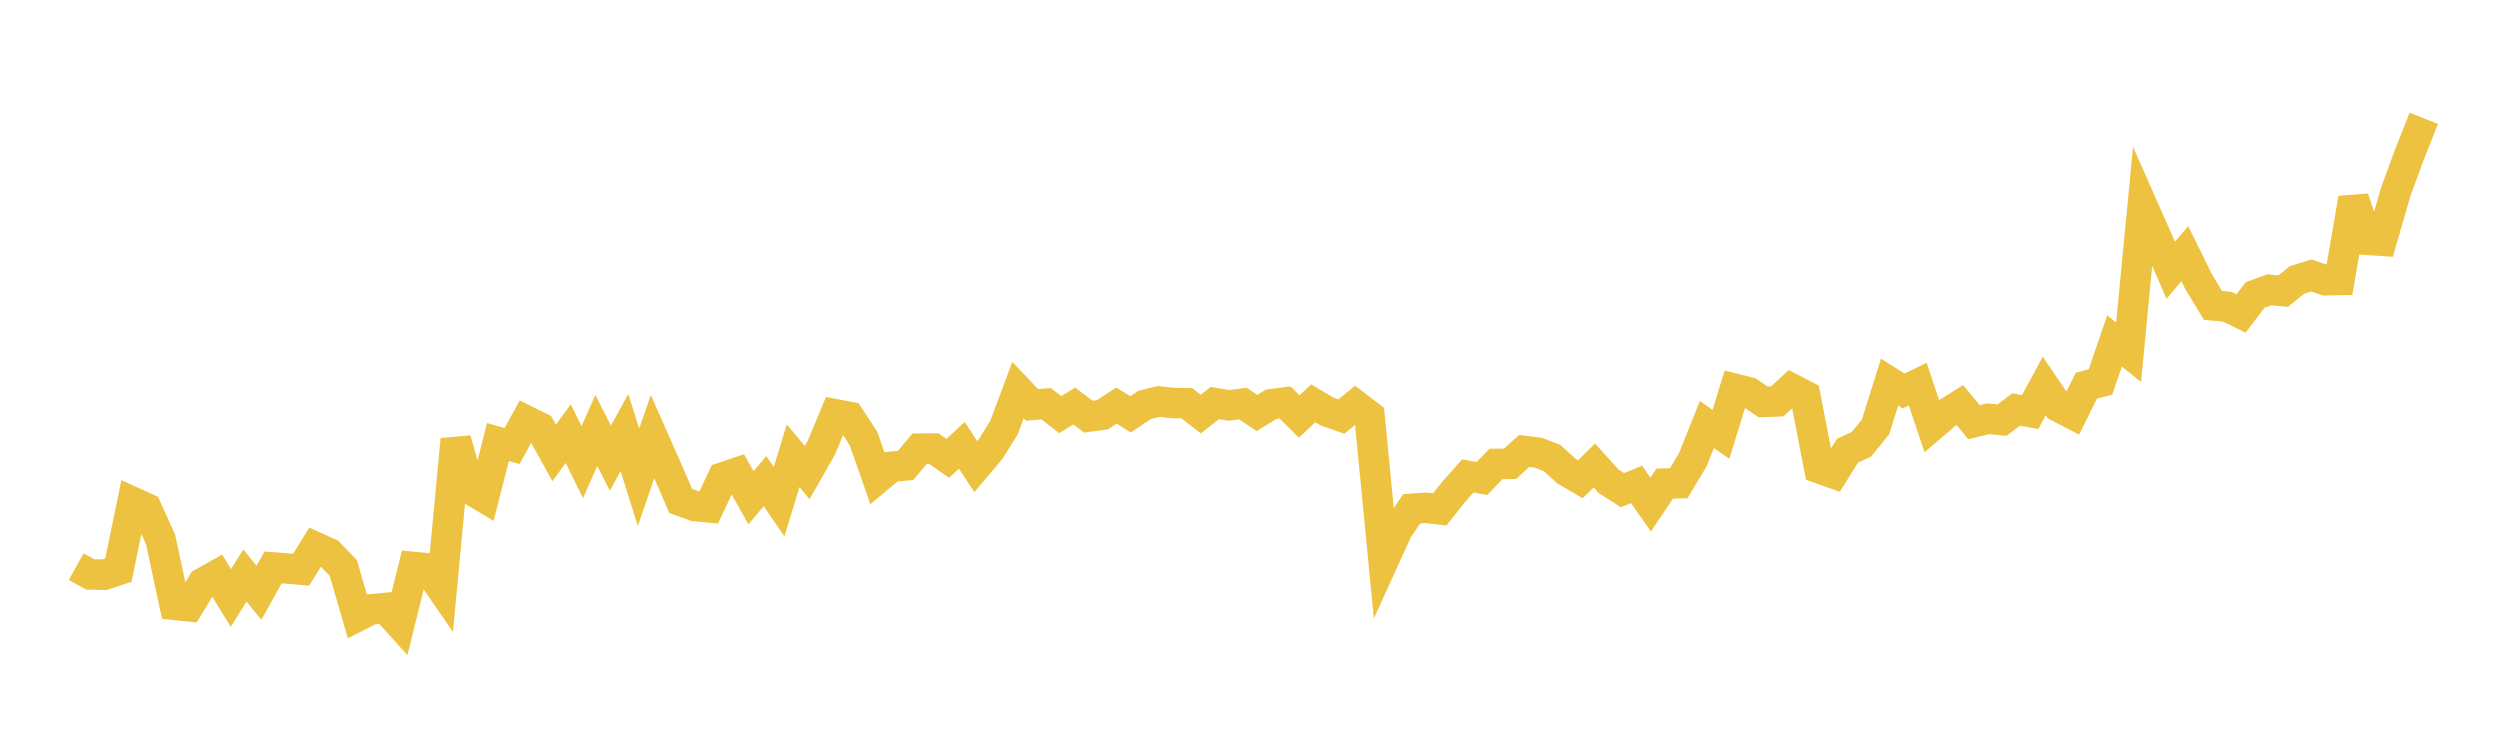 <svg width="164" height="48" xmlns="http://www.w3.org/2000/svg" xmlns:xlink="http://www.w3.org/1999/xlink"><path fill="none" stroke="rgb(237,194,64)" stroke-width="2" d="M5,37.172L5.922,37.682L6.844,37.701L7.766,37.399L8.689,32.925L9.611,33.343L10.533,35.385L11.455,39.679L12.377,39.775L13.299,38.244L14.222,37.726L15.144,39.225L16.066,37.757L16.988,38.884L17.91,37.225L18.832,37.293L19.754,37.371L20.677,35.884L21.599,36.3L22.521,37.262L23.443,40.434L24.365,39.97L25.287,39.884L26.21,40.909L27.132,37.192L28.054,37.285L28.976,38.622L29.898,28.828L30.82,32.07L31.743,32.623L32.665,28.997L33.587,29.261L34.509,27.59L35.431,28.05L36.353,29.71L37.275,28.444L38.198,30.319L39.12,28.238L40.042,30.054L40.964,28.378L41.886,31.31L42.808,28.639L43.731,30.723L44.653,32.859L45.575,33.194L46.497,33.282L47.419,31.319L48.341,31.009L49.263,32.653L50.186,31.565L51.108,32.911L52.03,29.896L52.952,31L53.874,29.382L54.796,27.175L55.719,27.35L56.641,28.756L57.563,31.383L58.485,30.616L59.407,30.532L60.329,29.433L61.251,29.423L62.174,30.066L63.096,29.216L64.018,30.617L64.94,29.528L65.862,28.049L66.784,25.59L67.707,26.564L68.629,26.484L69.551,27.202L70.473,26.634L71.395,27.334L72.317,27.208L73.24,26.607L74.162,27.181L75.084,26.566L76.006,26.335L76.928,26.439L77.85,26.448L78.772,27.163L79.695,26.441L80.617,26.59L81.539,26.476L82.461,27.092L83.383,26.52L84.305,26.402L85.228,27.323L86.15,26.458L87.072,27.003L87.994,27.325L88.916,26.574L89.838,27.276L90.76,36.767L91.683,34.741L92.605,33.38L93.527,33.309L94.449,33.415L95.371,32.251L96.293,31.218L97.216,31.392L98.138,30.433L99.06,30.426L99.982,29.583L100.904,29.695L101.826,30.049L102.749,30.896L103.671,31.436L104.593,30.539L105.515,31.562L106.437,32.155L107.359,31.779L108.281,33.1L109.204,31.723L110.126,31.699L111.048,30.156L111.97,27.848L112.892,28.493L113.814,25.508L114.737,25.738L115.659,26.363L116.581,26.332L117.503,25.485L118.425,25.961L119.347,30.723L120.269,31.05L121.192,29.57L122.114,29.141L123.036,28.004L123.958,25.066L124.88,25.648L125.802,25.198L126.725,27.944L127.647,27.154L128.569,26.574L129.491,27.693L130.413,27.472L131.335,27.558L132.257,26.863L133.18,27.03L134.102,25.321L135.024,26.678L135.946,27.155L136.868,25.301L137.79,25.059L138.713,22.365L139.635,23.112L140.557,13.528L141.479,15.613L142.401,17.729L143.323,16.641L144.246,18.509L145.168,20.032L146.09,20.118L147.012,20.564L147.934,19.353L148.856,19.013L149.778,19.094L150.701,18.353L151.623,18.072L152.545,18.384L153.467,18.365L154.389,13.013L155.311,15.733L156.234,15.795L157.156,12.598L158.078,10.089L159,7.763"></path></svg>